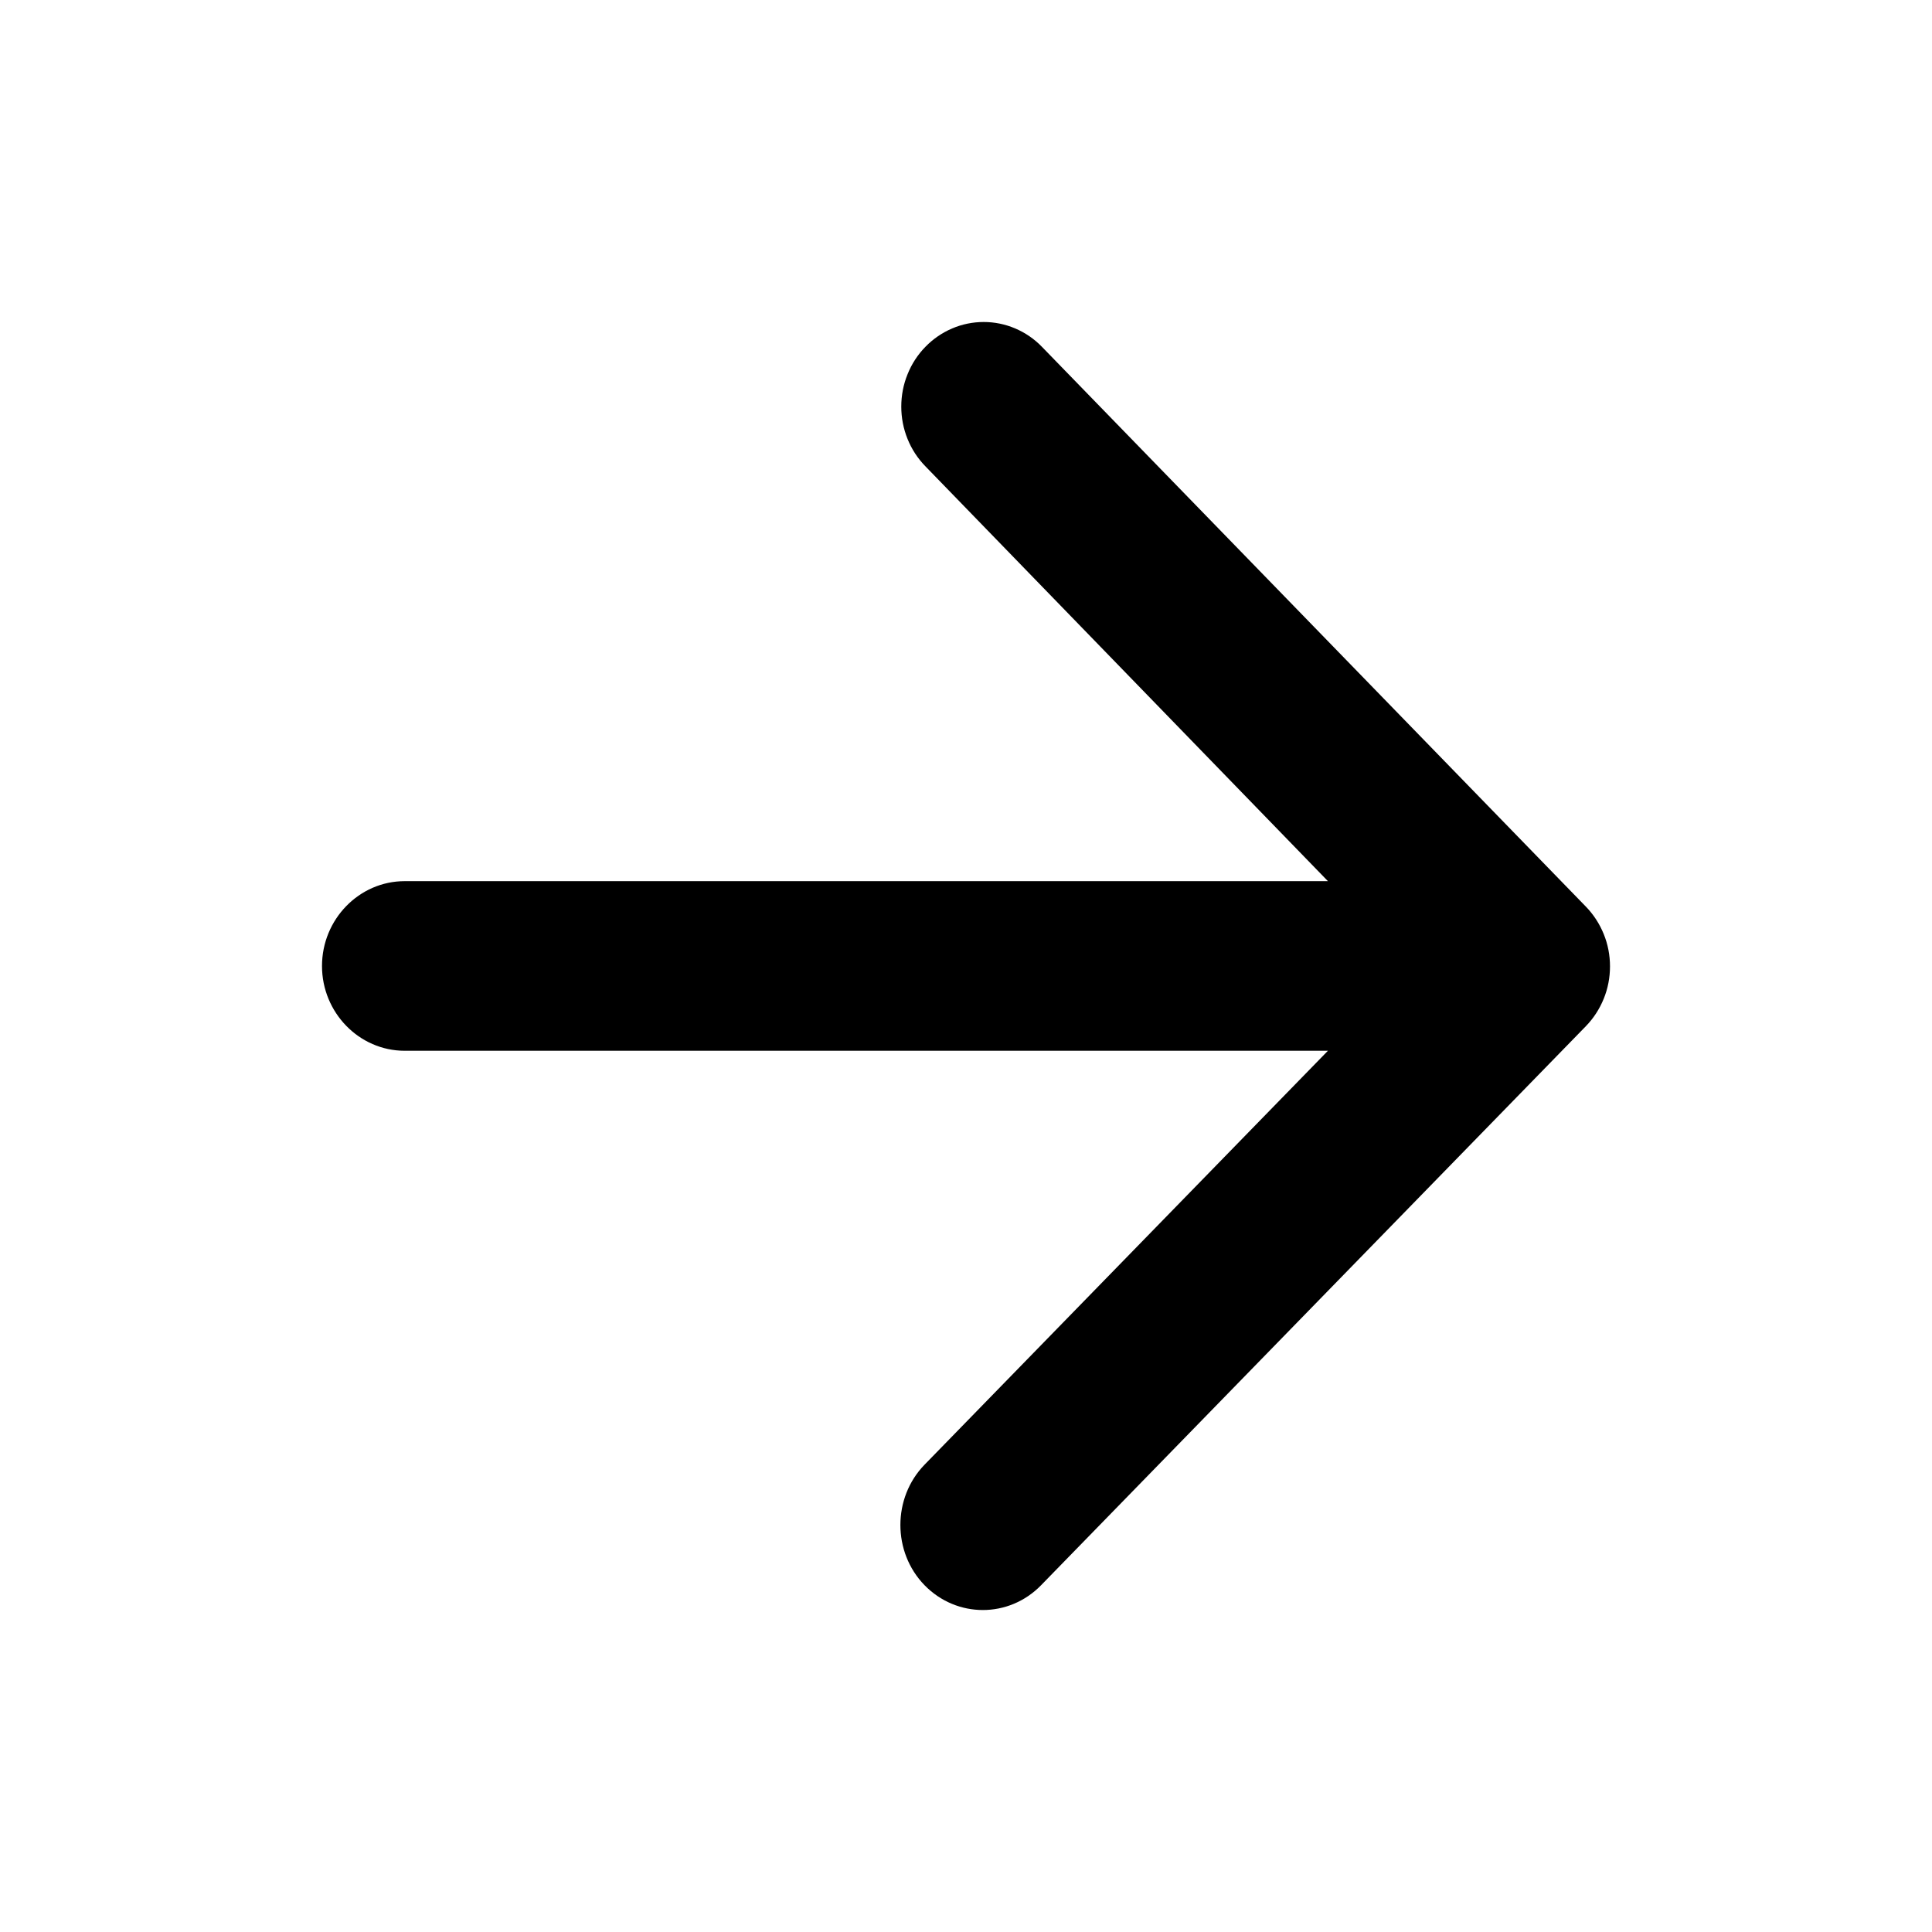 <svg width="24" height="24" viewBox="0 0 24 24" fill="none" xmlns="http://www.w3.org/2000/svg">
<path d="M5.027 13.053H16.496L11.485 18.195C11.085 18.607 11.085 19.281 11.485 19.692C11.886 20.103 12.533 20.103 12.933 19.692L19.7 12.748C19.795 12.65 19.87 12.535 19.922 12.407C19.974 12.28 20 12.143 20 12.005C20 11.867 19.974 11.73 19.922 11.603C19.87 11.475 19.795 11.36 19.7 11.262L12.943 4.308C12.848 4.21 12.736 4.133 12.611 4.08C12.487 4.027 12.354 4 12.22 4C12.085 4 11.952 4.027 11.828 4.08C11.704 4.133 11.591 4.21 11.496 4.308C11.401 4.405 11.325 4.521 11.274 4.649C11.222 4.776 11.196 4.913 11.196 5.051C11.196 5.189 11.222 5.325 11.274 5.453C11.325 5.58 11.401 5.696 11.496 5.793L16.496 10.946H5.027C4.462 10.946 4 11.42 4 12C4 12.579 4.462 13.053 5.027 13.053Z" fill="black"/>
</svg>
